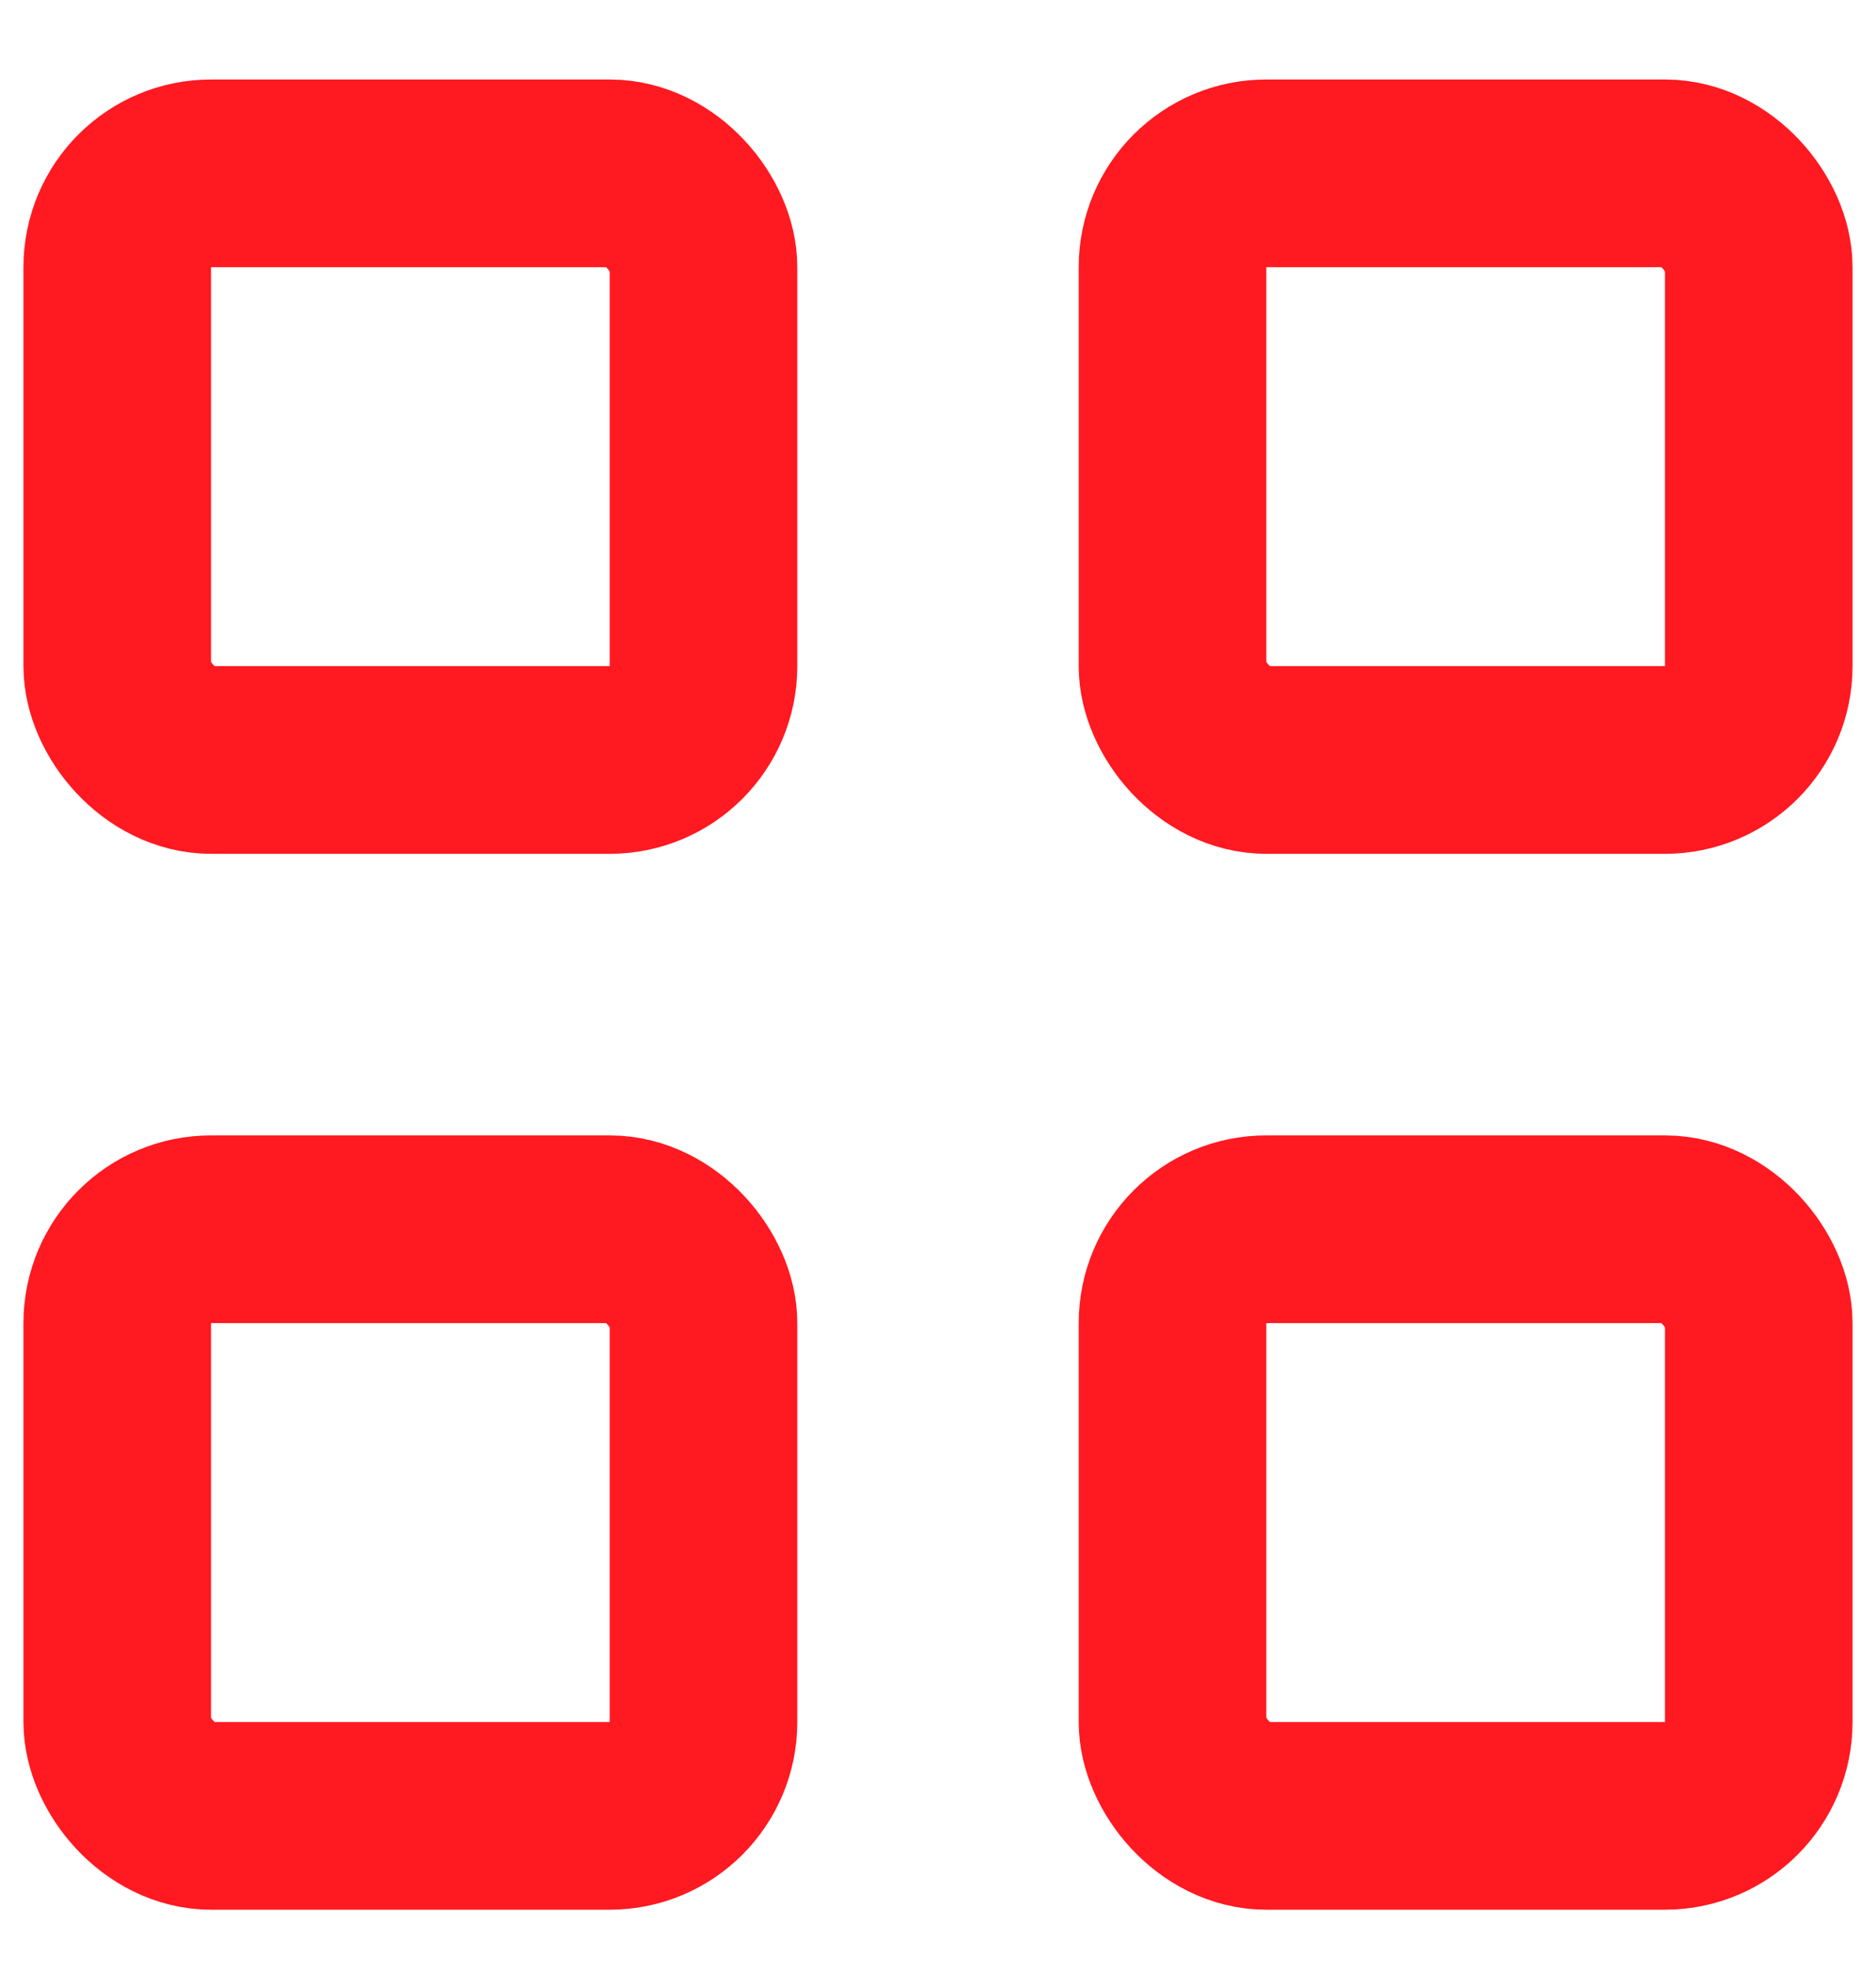 <svg width="20" height="21" viewBox="0 0 20 21" fill="none" xmlns="http://www.w3.org/2000/svg">
<rect x="1.25" y="1.847" width="6.25" height="6.25" rx="1" stroke="#FF1921" stroke-width="2"/>
<rect x="1.25" y="13.097" width="6.25" height="6.25" rx="1" stroke="#FF1921" stroke-width="2"/>
<rect x="12.5" y="1.847" width="6.25" height="6.25" rx="1" stroke="#FF1921" stroke-width="2"/>
<rect x="12.5" y="13.097" width="6.25" height="6.25" rx="1" stroke="#FF1921" stroke-width="2"/>
</svg>
